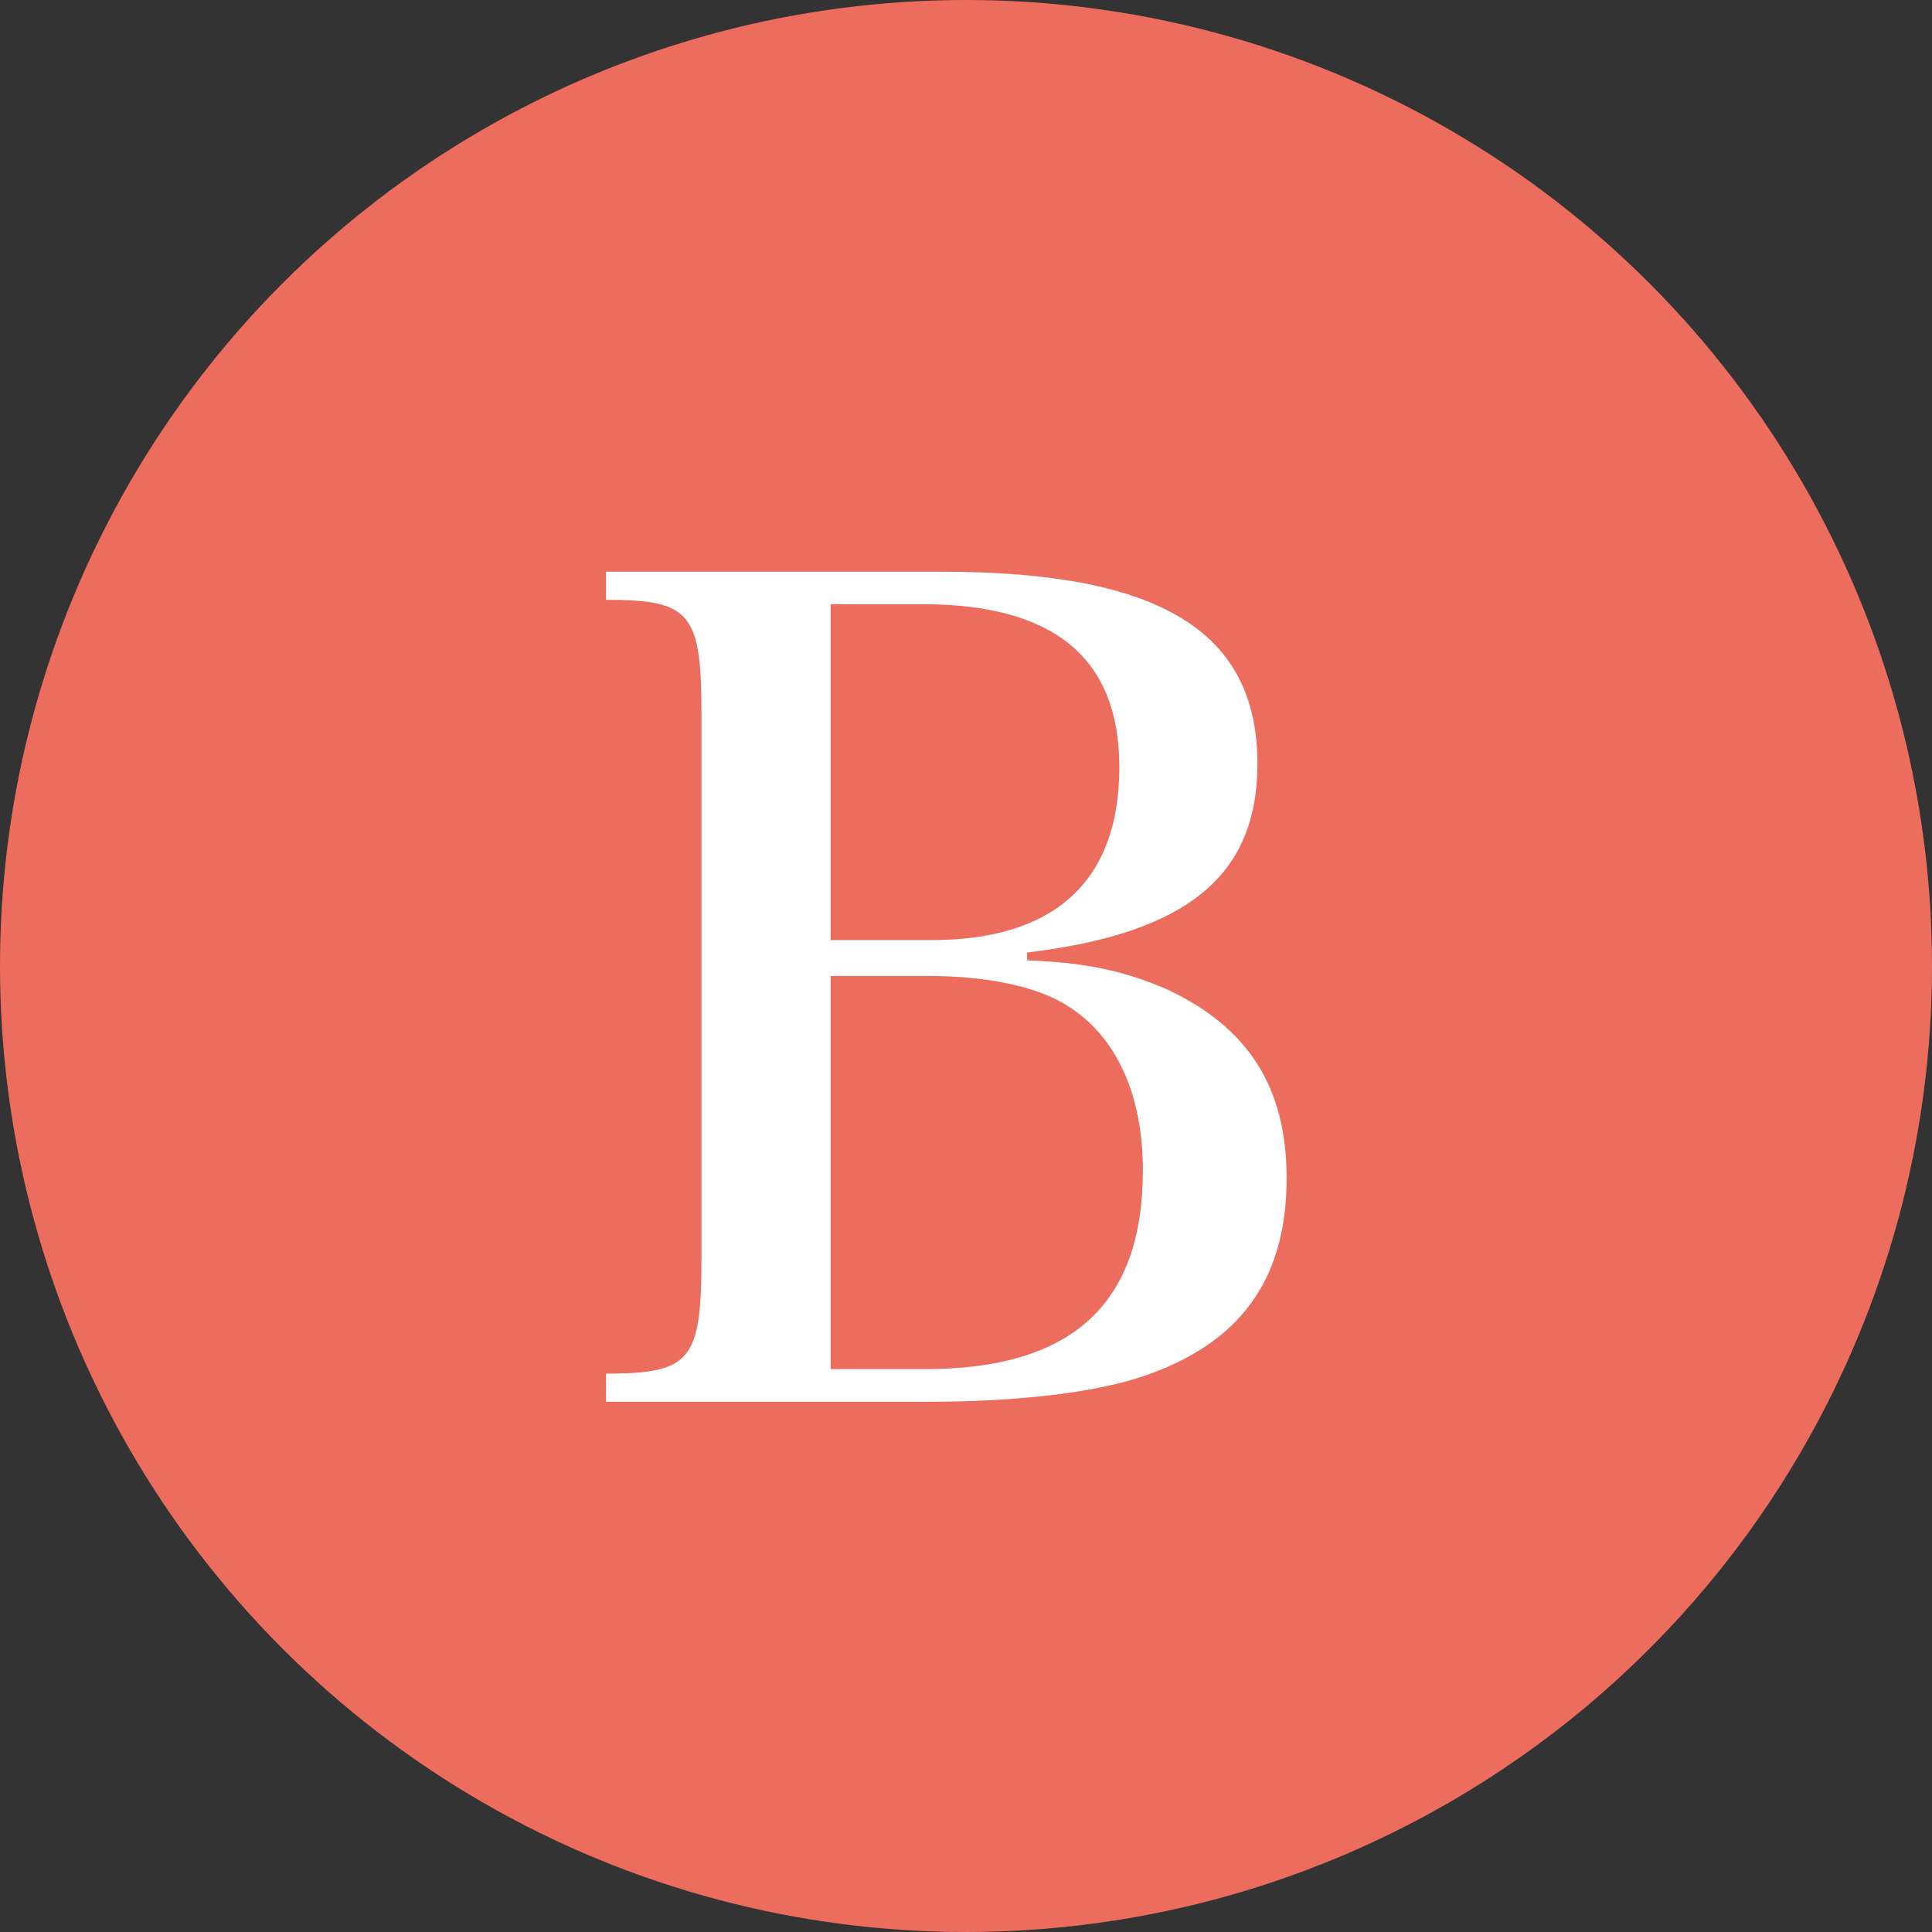 <svg viewBox="0 0 36.614 36.614" xmlns="http://www.w3.org/2000/svg"><rect x="0" y="0" width="36.614" height="36.614" fill="#333333" stroke="none"/><circle cx="18.307" cy="18.307" fill="#ec6d5e" r="18.307"/><path d="m11.485 26.032c1.618 0 1.809-.255 1.809-2.214v-10.259c0-1.936-.191-2.192-1.809-2.192v-.532h6.364c4.129 0 5.981 1.128 5.981 3.64 0 2.129-1.341 3.215-4.364 3.576v.149c1.149.042 1.873.213 2.661.554 1.533.724 2.256 1.852 2.256 3.576 0 1.936-.894 3.149-2.767 3.768-.915.298-2.341.468-4.044.468h-6.087v-.532zm6.173-8.216c2.341 0 3.555-1.129 3.555-3.278 0-2.065-1.235-3.087-3.725-3.087h-1.746v6.365zm-.128 8.131c2.789 0 4.129-1.234 4.129-3.768 0-1.447-.511-2.555-1.447-3.129-.575-.362-1.533-.554-2.618-.554h-1.852v7.45h1.788z" fill="#fff"/></svg>